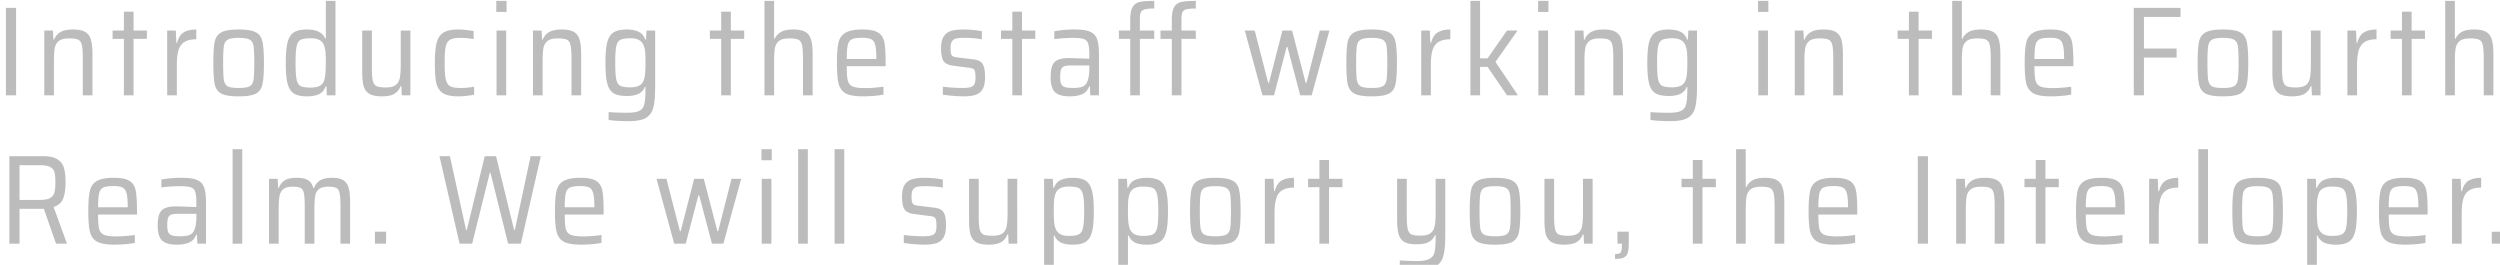 <svg width="236" height="25" fill="none" xmlns="http://www.w3.org/2000/svg"><path d="M.558 9V.744h.96V9h-.96zm7.258-3.528c0-.584-.032-.996-.096-1.236-.056-.248-.172-.412-.348-.492-.168-.08-.452-.12-.852-.12-.44 0-.764.084-.972.252-.2.16-.328.388-.384.684-.048.296-.072.716-.072 1.26V9H4.18V2.88h.816l.048.864h.06c.12-.312.316-.548.588-.708.28-.168.68-.252 1.2-.252.52 0 .908.08 1.164.24.264.16.44.404.528.732.096.328.144.788.144 1.38V9h-.912V5.472zM11.696 9V3.672h-1.068V2.88h1.068V1.104h.912V2.88h1.26v.792h-1.26V9h-.912zm4.084-6.12h.817l.048 1.164h.072c.12-.48.328-.808.624-.984.304-.184.7-.276 1.188-.276v.924c-.48 0-.856.088-1.128.264-.264.168-.448.428-.552.78-.104.344-.156.804-.156 1.38V9h-.912V2.88zm6.748 6.216c-.752 0-1.292-.084-1.62-.252-.328-.176-.54-.468-.636-.876-.088-.416-.132-1.092-.132-2.028 0-.936.044-1.608.132-2.016.096-.416.308-.708.636-.876.328-.176.868-.264 1.62-.264.752 0 1.292.088 1.62.264.328.168.536.46.624.876.096.408.144 1.08.144 2.016 0 .936-.048 1.612-.144 2.028-.088.408-.296.7-.624.876-.328.168-.868.252-1.62.252zm0-.792c.496 0 .84-.052 1.032-.156.2-.112.324-.312.372-.6.048-.296.072-.832.072-1.608 0-.776-.024-1.308-.072-1.596-.048-.296-.172-.496-.372-.6-.192-.112-.536-.168-1.032-.168s-.84.056-1.032.168c-.192.104-.312.304-.36.6-.048.288-.072.82-.072 1.596 0 .784.024 1.32.072 1.608.048.288.168.488.36.6.192.104.536.156 1.032.156zm6.465.792c-.544 0-.96-.088-1.248-.264-.28-.184-.48-.496-.6-.936-.112-.44-.168-1.088-.168-1.944 0-.856.056-1.504.168-1.944.112-.448.308-.764.588-.948.28-.184.692-.276 1.236-.276.448 0 .812.068 1.092.204.288.128.5.344.636.648h.06V.084h.912V9h-.816l-.036-.852h-.072c-.136.368-.356.62-.66.756-.296.128-.66.192-1.092.192zm.348-.828c.352 0 .628-.052.828-.156a.895.895 0 00.432-.528c.064-.2.104-.424.12-.672.024-.256.036-.608.036-1.056 0-.344-.008-.624-.024-.84a2.91 2.91 0 00-.096-.588c-.08-.288-.224-.496-.432-.624s-.504-.192-.888-.192c-.44 0-.756.052-.948.156-.184.104-.308.312-.372.624-.064.304-.096.82-.096 1.548 0 .728.032 1.248.096 1.56.064.312.192.52.384.624.192.096.512.144.96.144zm8.549-.132h-.072c-.12.312-.316.552-.588.72-.272.16-.668.24-1.188.24-.52 0-.912-.08-1.176-.24a1.217 1.217 0 01-.54-.732c-.088-.328-.132-.788-.132-1.38V2.88h.912v3.528c0 .576.032.988.096 1.236s.18.412.348.492c.176.08.464.12.864.12.44 0 .76-.08.96-.24.2-.168.324-.396.372-.684.056-.296.084-.72.084-1.272V2.88h.912V9h-.816l-.036-.864zm6.868.804c-.192.04-.428.076-.708.108a6.593 6.593 0 01-.768.048c-.672 0-1.168-.104-1.488-.312-.312-.216-.516-.536-.612-.96-.088-.424-.132-1.052-.132-1.884 0-.832.056-1.464.168-1.896.112-.44.324-.76.636-.96.312-.2.776-.3 1.392-.3.248 0 .508.016.78.048s.5.068.684.108v.756a6.35 6.35 0 00-1.248-.12c-.448 0-.776.06-.984.18-.2.12-.336.34-.408.66-.064.32-.096.828-.096 1.524 0 .712.036 1.228.108 1.548.072.312.208.528.408.648.208.112.54.168.996.168.432 0 .856-.04 1.272-.12v.756zm2.091-7.812V.084h.972v1.044h-.972zM46.873 9V2.88h.912V9h-.912zm7.075-3.528c0-.584-.032-.996-.096-1.236-.056-.248-.172-.412-.348-.492-.168-.08-.452-.12-.852-.12-.44 0-.764.084-.972.252-.2.16-.328.388-.384.684-.048.296-.072.716-.072 1.26V9h-.912V2.88h.816l.048.864h.06c.12-.312.316-.548.588-.708.28-.168.68-.252 1.2-.252.52 0 .908.08 1.164.24.264.16.44.404.528.732.096.328.144.788.144 1.38V9h-.912V5.472zm5.403 5.964c-.72 0-1.352-.036-1.896-.108v-.744c.624.04 1.196.06 1.716.06.544 0 .936-.06 1.176-.18.24-.112.396-.316.468-.612.08-.296.12-.772.12-1.428v-.216h-.06a1.238 1.238 0 01-.612.66c-.28.128-.644.192-1.092.192-.552 0-.972-.088-1.26-.264-.28-.184-.476-.492-.588-.924-.112-.44-.168-1.084-.168-1.932 0-.856.056-1.504.168-1.944.12-.448.32-.76.6-.936.288-.184.704-.276 1.248-.276.424 0 .788.068 1.092.204.304.136.524.388.66.756h.06l.048-.864h.816v5.292c0 .872-.056 1.528-.168 1.968-.112.448-.344.776-.696.984-.352.208-.896.312-1.632.312zm.168-3.192c.352 0 .628-.056.828-.168a.896.896 0 00.432-.54 2.4 2.4 0 00.12-.624c.024-.24.036-.568.036-.984 0-.384-.008-.692-.024-.924a2.446 2.446 0 00-.108-.6c-.088-.28-.236-.48-.444-.6-.2-.128-.48-.192-.84-.192-.448 0-.768.052-.96.156-.192.096-.32.3-.384.612-.064.304-.096.82-.096 1.548 0 .72.032 1.236.096 1.548.064.312.192.52.384.624.192.096.512.144.96.144zM68.08 9V3.672h-1.068V2.88h1.068V1.104h.912V2.88h1.26v.792h-1.26V9h-.912zm7.72-3.528c0-.584-.032-.996-.096-1.236-.056-.248-.172-.412-.348-.492-.168-.08-.452-.12-.852-.12-.44 0-.764.084-.972.252-.2.16-.328.388-.384.684-.048.296-.072.716-.072 1.26V9h-.912V.084h.912V3.66h.06c.12-.272.312-.484.576-.636.272-.16.66-.24 1.164-.24.52 0 .908.08 1.164.24.264.16.44.404.528.732.096.32.144.776.144 1.368V9H75.8V5.472zm7.804.78h-3.672c0 .624.032 1.072.096 1.344.072.272.224.46.456.564.24.104.632.156 1.176.156.512 0 1.092-.044 1.74-.132v.744a7.037 7.037 0 01-.876.12c-.36.032-.712.048-1.056.048-.736 0-1.276-.092-1.62-.276-.344-.192-.572-.5-.684-.924-.104-.424-.156-1.072-.156-1.944 0-.864.048-1.504.144-1.92.096-.424.312-.736.648-.936.344-.208.884-.312 1.62-.312.688 0 1.184.1 1.488.3.304.192.496.496.576.912.08.408.12 1.056.12 1.944v.312zm-2.208-2.688c-.456 0-.784.048-.984.144-.192.096-.32.28-.384.552-.064.264-.096.7-.096 1.308h2.796v-.12c0-.568-.04-.98-.12-1.236-.072-.264-.2-.436-.384-.516-.176-.088-.452-.132-.828-.132zm9.552 5.532a15.291 15.291 0 01-1.944-.156v-.756c.632.08 1.26.12 1.884.12.352 0 .612-.032.78-.096a.55.55 0 00.336-.3c.056-.136.084-.332.084-.588 0-.28-.02-.48-.06-.6-.032-.12-.096-.2-.192-.24a1.627 1.627 0 00-.444-.096L90 6.204c-.456-.056-.764-.2-.924-.432-.16-.24-.24-.64-.24-1.2 0-.496.084-.872.252-1.128a1.21 1.21 0 01.708-.528c.304-.088.704-.132 1.2-.132.272 0 .568.016.888.048.32.032.588.072.804.12v.756a9.45 9.45 0 00-1.704-.132c-.312 0-.552.02-.72.06a.653.653 0 00-.396.264c-.088.136-.132.344-.132.624 0 .256.016.444.048.564a.42.42 0 00.192.24c.088.04.232.072.432.096l1.38.168c.312.032.548.096.708.192.168.096.292.26.372.492.08.232.12.572.12 1.02 0 .48-.076.852-.228 1.116a1.173 1.173 0 01-.66.54c-.288.096-.672.144-1.152.144zM95.563 9V3.672h-1.069V2.88h1.069V1.104h.912V2.88h1.26v.792h-1.26V9h-.912zm5.419.096c-.64 0-1.1-.128-1.38-.384-.28-.264-.42-.732-.42-1.404 0-.464.048-.824.144-1.08a.997.997 0 01.516-.564c.248-.12.592-.18 1.032-.18.224 0 .876.02 1.956.06v-.408c0-.496-.04-.848-.12-1.056a.617.617 0 00-.444-.408c-.208-.064-.564-.096-1.068-.096-.224 0-.508.012-.852.036a10.51 10.51 0 00-.816.084v-.744a10.07 10.07 0 011.956-.168c.64 0 1.116.072 1.428.216.32.136.536.368.648.696.12.328.18.808.18 1.44V9h-.816l-.048-.852h-.06c-.144.384-.38.64-.708.768-.32.12-.696.18-1.128.18zm.324-.792c.336 0 .608-.032.816-.096a.803.803 0 00.48-.42c.152-.312.228-.732.228-1.26V6.18h-1.716c-.296 0-.516.028-.66.084a.468.468 0 00-.288.3c-.056.144-.084.372-.084.684 0 .304.032.528.096.672.064.144.18.244.348.3.168.056.428.084.78.084zm5.388-4.632h-1.068V2.88h1.068v-.984c0-.552.072-.956.216-1.212a.992.992 0 01.66-.492c.304-.072.768-.108 1.392-.108v.72c-.392 0-.68.024-.864.072-.184.04-.312.124-.384.252-.072.128-.108.328-.108.6V2.88h1.356v.792h-1.356V9h-.912V3.672zm3.924 0h-1.068V2.88h1.068v-.984c0-.552.072-.956.216-1.212a.992.992 0 01.66-.492c.304-.072.768-.108 1.392-.108v.72c-.392 0-.68.024-.864.072-.184.04-.312.124-.384.252-.072.128-.108.328-.108.6V2.88h1.356v.792h-1.356V9h-.912V3.672zM122.74 9l-1.2-4.548h-.084L120.268 9h-1.092l-1.668-6.12h.936l1.272 4.944h.072l1.272-4.944h.912l1.284 4.944h.072l1.26-4.944h.912L123.82 9h-1.08zm6.744.096c-.752 0-1.292-.084-1.62-.252-.328-.176-.54-.468-.636-.876-.088-.416-.132-1.092-.132-2.028 0-.936.044-1.608.132-2.016.096-.416.308-.708.636-.876.328-.176.868-.264 1.62-.264.752 0 1.292.088 1.62.264.328.168.536.46.624.876.096.408.144 1.08.144 2.016 0 .936-.048 1.612-.144 2.028-.088.408-.296.7-.624.876-.328.168-.868.252-1.62.252zm0-.792c.496 0 .84-.052 1.032-.156.2-.112.324-.312.372-.6.048-.296.072-.832.072-1.608 0-.776-.024-1.308-.072-1.596-.048-.296-.172-.496-.372-.6-.192-.112-.536-.168-1.032-.168s-.84.056-1.032.168c-.192.104-.312.304-.36.6-.048.288-.072.82-.072 1.596 0 .784.024 1.32.072 1.608.048.288.168.488.36.6.192.104.536.156 1.032.156zm4.677-5.424h.816l.048 1.164h.072c.12-.48.328-.808.624-.984.304-.184.7-.276 1.188-.276v.924c-.48 0-.856.088-1.128.264-.264.168-.448.428-.552.78-.104.344-.156.804-.156 1.38V9h-.912V2.88zM142.263 9l-1.836-2.688h-.708V9h-.912V.084h.912v5.424h.708l1.836-2.628h.996l-2.088 2.964L143.295 9h-1.032zm2.935-7.872V.084h.972v1.044h-.972zM145.222 9V2.88h.912V9h-.912zm7.075-3.528c0-.584-.032-.996-.096-1.236-.056-.248-.172-.412-.348-.492-.168-.08-.452-.12-.852-.12-.44 0-.764.084-.972.252-.2.16-.328.388-.384.684-.048.296-.072.716-.072 1.26V9h-.912V2.88h.816l.048.864h.06c.12-.312.316-.548.588-.708.28-.168.68-.252 1.2-.252.52 0 .908.08 1.164.24.264.16.44.404.528.732.096.328.144.788.144 1.38V9h-.912V5.472zm5.404 5.964c-.72 0-1.352-.036-1.896-.108v-.744c.624.04 1.196.06 1.716.06.544 0 .936-.06 1.176-.18.24-.112.396-.316.468-.612.08-.296.12-.772.12-1.428v-.216h-.06a1.239 1.239 0 01-.612.66c-.28.128-.644.192-1.092.192-.552 0-.972-.088-1.26-.264-.28-.184-.476-.492-.588-.924-.112-.44-.168-1.084-.168-1.932 0-.856.056-1.504.168-1.944.12-.448.32-.76.6-.936.288-.184.704-.276 1.248-.276.424 0 .788.068 1.092.204.304.136.524.388.66.756h.06l.048-.864h.816v5.292c0 .872-.056 1.528-.168 1.968-.112.448-.344.776-.696.984-.352.208-.896.312-1.632.312zm.168-3.192c.352 0 .628-.056.828-.168a.896.896 0 00.432-.54 2.4 2.4 0 00.12-.624c.024-.24.036-.568.036-.984 0-.384-.008-.692-.024-.924a2.441 2.441 0 00-.108-.6c-.088-.28-.236-.48-.444-.6-.2-.128-.48-.192-.84-.192-.448 0-.768.052-.96.156-.192.096-.32.3-.384.612-.064.304-.096.82-.096 1.548 0 .72.032 1.236.096 1.548.064.312.192.52.384.624.192.096.512.144.96.144zm8.092-7.116V.084h.972v1.044h-.972zM165.985 9V2.88h.912V9h-.912zm7.075-3.528c0-.584-.032-.996-.096-1.236-.056-.248-.172-.412-.348-.492-.168-.08-.452-.12-.852-.12-.44 0-.764.084-.972.252-.2.16-.328.388-.384.684-.048.296-.072.716-.072 1.26V9h-.912V2.88h.816l.048.864h.06c.12-.312.316-.548.588-.708.28-.168.68-.252 1.2-.252.52 0 .908.08 1.164.24.264.16.44.404.528.732.096.328.144.788.144 1.38V9h-.912V5.472zM180.202 9V3.672h-1.068V2.88h1.068V1.104h.912V2.88h1.26v.792h-1.26V9h-.912zm7.721-3.528c0-.584-.032-.996-.096-1.236-.056-.248-.172-.412-.348-.492-.168-.08-.452-.12-.852-.12-.44 0-.764.084-.972.252-.2.16-.328.388-.384.684-.048.296-.072.716-.072 1.26V9h-.912V.084h.912V3.66h.06c.12-.272.312-.484.576-.636.272-.16.66-.24 1.164-.24.52 0 .908.08 1.164.24.264.16.44.404.528.732.096.32.144.776.144 1.368V9h-.912V5.472zm7.803.78h-3.672c0 .624.032 1.072.096 1.344.072.272.224.46.456.564.24.104.632.156 1.176.156.512 0 1.092-.044 1.74-.132v.744a7.037 7.037 0 01-.876.12c-.36.032-.712.048-1.056.048-.736 0-1.276-.092-1.62-.276-.344-.192-.572-.5-.684-.924-.104-.424-.156-1.072-.156-1.944 0-.864.048-1.504.144-1.92.096-.424.312-.736.648-.936.344-.208.884-.312 1.62-.312.688 0 1.184.1 1.488.3.304.192.496.496.576.912.08.408.12 1.056.12 1.944v.312zm-2.208-2.688c-.456 0-.784.048-.984.144-.192.096-.32.28-.384.552-.064.264-.096.7-.096 1.308h2.796v-.12c0-.568-.04-.98-.12-1.236-.072-.264-.2-.436-.384-.516-.176-.088-.452-.132-.828-.132zM201.427 9V.744h4.416v.852h-3.456v2.988h3.084v.852h-3.084V9h-.96zm8.419.096c-.752 0-1.292-.084-1.62-.252-.328-.176-.54-.468-.636-.876-.088-.416-.132-1.092-.132-2.028 0-.936.044-1.608.132-2.016.096-.416.308-.708.636-.876.328-.176.868-.264 1.62-.264.752 0 1.292.088 1.62.264.328.168.536.46.624.876.096.408.144 1.08.144 2.016 0 .936-.048 1.612-.144 2.028-.088.408-.296.7-.624.876-.328.168-.868.252-1.62.252zm0-.792c.496 0 .84-.052 1.032-.156.2-.112.324-.312.372-.6.048-.296.072-.832.072-1.608 0-.776-.024-1.308-.072-1.596-.048-.296-.172-.496-.372-.6-.192-.112-.536-.168-1.032-.168s-.84.056-1.032.168c-.192.104-.312.304-.36.6-.048.288-.072.82-.072 1.596 0 .784.024 1.32.072 1.608.048.288.168.488.36.6.192.104.536.156 1.032.156zm8.362-.168h-.072c-.12.312-.316.552-.588.72-.272.16-.668.24-1.188.24-.52 0-.912-.08-1.176-.24a1.217 1.217 0 01-.54-.732c-.088-.328-.132-.788-.132-1.38V2.88h.912v3.528c0 .576.032.988.096 1.236s.18.412.348.492c.176.08.464.12.864.12.44 0 .76-.08.96-.24.2-.168.324-.396.372-.684.056-.296.084-.72.084-1.272V2.88h.912V9h-.816l-.036-.864zm3.387-5.256h.816l.048 1.164h.072c.12-.48.328-.808.624-.984.304-.184.7-.276 1.188-.276v.924c-.48 0-.856.088-1.128.264-.264.168-.448.428-.552.78-.104.344-.156.804-.156 1.38V9h-.912V2.88zM226.744 9V3.672h-1.068V2.88h1.068V1.104h.912V2.88h1.26v.792h-1.26V9h-.912zm7.72-3.528c0-.584-.032-.996-.096-1.236-.056-.248-.172-.412-.348-.492-.168-.08-.452-.12-.852-.12-.44 0-.764.084-.972.252-.2.16-.328.388-.384.684-.048.296-.072.716-.072 1.26V9h-.912V.084h.912V3.66h.06c.12-.272.312-.484.576-.636.272-.16.66-.24 1.164-.24.52 0 .908.08 1.164.24.264.16.44.404.528.732.096.32.144.776.144 1.368V9h-.912V5.472zM5.29 23l-1.153-3.288H1.845V23h-.96v-8.256h3.18c.616 0 1.076.104 1.38.312.312.208.512.484.6.828.096.344.144.792.144 1.344 0 .6-.072 1.096-.216 1.488-.144.392-.448.668-.912.828L6.321 23H5.29zm-1.55-4.128c.44 0 .764-.056.972-.168a.838.838 0 00.42-.516c.064-.224.096-.544.096-.96 0-.424-.028-.744-.084-.96a.758.758 0 00-.396-.492c-.2-.12-.512-.18-.936-.18H1.845v3.276h1.896zm9.191 1.38H9.26c0 .624.032 1.072.096 1.344.072.272.224.46.456.564.24.104.632.156 1.176.156.512 0 1.092-.044 1.74-.132v.744a7.037 7.037 0 01-.876.12c-.36.032-.712.048-1.056.048-.736 0-1.276-.092-1.62-.276-.344-.192-.572-.5-.684-.924-.104-.424-.156-1.072-.156-1.944 0-.864.048-1.504.144-1.92.096-.424.312-.736.648-.936.344-.208.884-.312 1.62-.312.688 0 1.184.1 1.488.3.304.192.496.496.576.912.08.408.12 1.056.12 1.944v.312zm-2.208-2.688c-.456 0-.784.048-.984.144-.192.096-.32.28-.384.552-.064.264-.096.7-.096 1.308h2.796v-.12c0-.568-.04-.98-.12-1.236-.072-.264-.2-.436-.384-.516-.176-.088-.452-.132-.828-.132zm5.965 5.532c-.64 0-1.1-.128-1.38-.384-.28-.264-.42-.732-.42-1.404 0-.464.048-.824.144-1.08a.997.997 0 01.516-.564c.248-.12.592-.18 1.032-.18.224 0 .876.02 1.956.06v-.408c0-.496-.04-.848-.12-1.056a.617.617 0 00-.444-.408c-.208-.064-.564-.096-1.068-.096-.224 0-.508.012-.852.036a10.51 10.51 0 00-.816.084v-.744c.56-.112 1.212-.168 1.956-.168.64 0 1.116.072 1.428.216.32.136.536.368.648.696.12.328.18.808.18 1.44V23h-.816l-.048-.852h-.06c-.144.384-.38.64-.708.768-.32.12-.696.18-1.128.18zm.324-.792c.336 0 .608-.032.816-.096a.803.803 0 00.48-.42c.152-.312.228-.732.228-1.26v-.348H16.82c-.296 0-.516.028-.66.084a.468.468 0 00-.288.3c-.056.144-.084.372-.084.684 0 .304.032.528.096.672.064.144.18.244.348.3.168.056.428.084.78.084zm4.944.696v-8.916h.912V23h-.912zm10.184-3.528c0-.584-.029-.996-.085-1.236-.048-.248-.148-.412-.3-.492-.152-.08-.408-.12-.768-.12-.408 0-.704.08-.888.24-.184.152-.3.372-.348.66-.048.288-.072.72-.072 1.296V23h-.912v-3.528c0-.584-.028-.996-.084-1.236-.048-.248-.148-.412-.3-.492-.152-.08-.408-.12-.768-.12-.4 0-.696.084-.888.252-.184.16-.3.388-.348.684-.048.288-.072.708-.072 1.26V23h-.912v-6.12h.816l.048.864h.06a1.4 1.4 0 01.552-.708c.256-.168.628-.252 1.116-.252.488 0 .852.076 1.092.228.24.144.404.388.492.732h.072c.112-.304.3-.54.564-.708.272-.168.652-.252 1.14-.252.48 0 .84.08 1.08.24.24.16.404.404.492.732.088.328.132.784.132 1.368V23h-.912v-3.528zM35.392 23v-1.128h1.056V23h-1.056zm12.575 0L46.3 16.304h-.06L44.571 23h-1.188l-1.896-8.256h.984l1.524 6.96h.072l1.692-6.96h1.068l1.704 6.96h.072l1.488-6.96h.96L49.167 23h-1.2zm9.016-2.748h-3.672c0 .624.032 1.072.096 1.344.072.272.224.46.456.564.24.104.632.156 1.176.156.512 0 1.092-.044 1.74-.132v.744a7.037 7.037 0 01-.876.12c-.36.032-.712.048-1.056.048-.736 0-1.276-.092-1.62-.276-.344-.192-.572-.5-.684-.924-.104-.424-.156-1.072-.156-1.944 0-.864.048-1.504.144-1.92.096-.424.312-.736.648-.936.344-.208.884-.312 1.62-.312.688 0 1.184.1 1.488.3.304.192.496.496.576.912.08.408.12 1.056.12 1.944v.312zm-2.208-2.688c-.456 0-.784.048-.984.144-.192.096-.32.28-.384.552-.064.264-.096.7-.096 1.308h2.796v-.12c0-.568-.04-.98-.12-1.236-.072-.264-.2-.436-.384-.516-.176-.088-.452-.132-.828-.132zM67.207 23l-1.2-4.548h-.084L64.735 23h-1.092l-1.668-6.12h.936l1.272 4.944h.072l1.272-4.944h.912l1.284 4.944h.072l1.26-4.944h.912L68.287 23h-1.08zm4.677-7.872v-1.044h.972v1.044h-.972zM71.908 23v-6.12h.912V23h-.912zm3.439 0v-8.916h.912V23h-.912zm3.438 0v-8.916h.912V23h-.912zm8.478.096a15.292 15.292 0 01-1.944-.156v-.756c.632.08 1.26.12 1.884.12.352 0 .612-.032.78-.096a.55.55 0 00.336-.3c.056-.136.084-.332.084-.588 0-.28-.02-.48-.06-.6-.032-.12-.096-.2-.192-.24a1.627 1.627 0 00-.444-.096l-1.392-.18c-.456-.056-.764-.2-.924-.432-.16-.24-.24-.64-.24-1.2 0-.496.084-.872.252-1.128a1.21 1.21 0 01.708-.528c.304-.088.704-.132 1.2-.132.272 0 .568.016.888.048.32.032.588.072.804.12v.756a9.45 9.45 0 00-1.704-.132c-.312 0-.552.02-.72.06a.653.653 0 00-.396.264c-.088.136-.132.344-.132.624 0 .256.016.444.048.564a.42.42 0 00.192.24c.088.04.232.072.432.096l1.38.168c.312.032.548.096.708.192.168.096.292.26.372.492.08.232.12.572.12 1.02 0 .48-.076.852-.228 1.116a1.173 1.173 0 01-.66.54c-.288.096-.672.144-1.152.144zm7.913-.96h-.072c-.12.312-.316.552-.588.72-.272.16-.668.24-1.188.24-.52 0-.912-.08-1.176-.24a1.217 1.217 0 01-.54-.732c-.088-.328-.132-.788-.132-1.38V16.88h.912v3.528c0 .576.032.988.096 1.236s.18.412.348.492c.176.08.464.12.864.12.44 0 .76-.08.96-.24.2-.168.324-.396.372-.684.056-.296.084-.72.084-1.272v-3.18h.912V23h-.816l-.036-.864zm3.388-5.256h.816l.048.864h.06c.136-.376.356-.628.66-.756.304-.136.672-.204 1.104-.204.544 0 .956.092 1.236.276.28.176.476.484.588.924.12.44.18 1.088.18 1.944 0 .856-.056 1.508-.168 1.956-.112.44-.308.752-.588.936-.28.184-.692.276-1.236.276-.456 0-.824-.064-1.104-.192a1.235 1.235 0 01-.612-.672h-.072v3.12h-.912V16.88zm2.34 5.388c.448 0 .764-.052.948-.156.192-.104.32-.308.384-.612.072-.312.108-.832.108-1.56 0-.728-.036-1.244-.108-1.548-.064-.312-.192-.52-.384-.624-.184-.104-.5-.156-.948-.156-.36 0-.644.06-.852.18-.208.112-.352.3-.432.564a2.43 2.43 0 00-.12.636c-.016.24-.024.556-.024.948 0 .712.04 1.208.12 1.488.088.304.236.52.444.648.208.128.496.192.864.192zm4.661-5.388h.816l.048.864h.06c.136-.376.356-.628.66-.756.304-.136.672-.204 1.104-.204.544 0 .956.092 1.236.276.28.176.476.484.588.924.12.44.18 1.088.18 1.944 0 .856-.056 1.508-.168 1.956-.112.44-.308.752-.588.936-.28.184-.692.276-1.236.276-.456 0-.824-.064-1.104-.192a1.235 1.235 0 01-.612-.672h-.072v3.12h-.912V16.88zm2.34 5.388c.448 0 .764-.052.948-.156.192-.104.32-.308.384-.612.072-.312.108-.832.108-1.56 0-.728-.036-1.244-.108-1.548-.064-.312-.192-.52-.384-.624-.184-.104-.5-.156-.948-.156-.36 0-.644.06-.852.18-.208.112-.352.3-.432.564a2.43 2.43 0 00-.12.636c-.016.24-.024.556-.024.948 0 .712.04 1.208.12 1.488.088.304.236.52.444.648.208.128.496.192.864.192zm6.821.828c-.752 0-1.292-.084-1.62-.252-.328-.176-.54-.468-.636-.876-.088-.416-.132-1.092-.132-2.028 0-.936.044-1.608.132-2.016.096-.416.308-.708.636-.876.328-.176.868-.264 1.62-.264.752 0 1.292.088 1.62.264.328.168.536.46.624.876.096.408.144 1.08.144 2.016 0 .936-.048 1.612-.144 2.028-.088.408-.296.7-.624.876-.328.168-.868.252-1.62.252zm0-.792c.496 0 .84-.052 1.032-.156.2-.112.324-.312.372-.6.048-.296.072-.832.072-1.608 0-.776-.024-1.308-.072-1.596-.048-.296-.172-.496-.372-.6-.192-.112-.536-.168-1.032-.168s-.84.056-1.032.168c-.192.104-.312.304-.36.6-.048.288-.072.82-.072 1.596 0 .784.024 1.32.072 1.608.048.288.168.488.36.6.192.104.536.156 1.032.156zm4.677-5.424h.816l.048 1.164h.072c.12-.48.328-.808.624-.984.304-.184.7-.276 1.188-.276v.924c-.48 0-.856.088-1.128.264-.264.168-.448.428-.552.78-.104.344-.156.804-.156 1.38V23h-.912v-6.12zm5.149 6.12v-5.328h-1.068v-.792h1.068v-1.776h.912v1.776h1.26v.792h-1.26V23h-.912zm9.411 2.436c-.608 0-1.216-.032-1.824-.096v-.756c.656.04 1.2.06 1.632.06.536 0 .924-.068 1.164-.204a.916.916 0 00.48-.624c.072-.28.108-.72.108-1.32v-.312h-.06a1.265 1.265 0 01-.564.648c-.264.152-.656.228-1.176.228-.528 0-.924-.08-1.188-.24-.256-.168-.428-.42-.516-.756-.088-.336-.132-.816-.132-1.44V16.88h.912v3.516c0 .576.032.988.096 1.236s.18.412.348.492c.176.08.464.12.864.12.44 0 .76-.084.96-.252.2-.168.324-.396.372-.684.056-.296.084-.72.084-1.272V16.88h.912v5.328c0 .848-.06 1.492-.18 1.932-.112.448-.344.776-.696.984-.344.208-.876.312-1.596.312zm7.168-2.34c-.752 0-1.292-.084-1.62-.252-.328-.176-.54-.468-.636-.876-.088-.416-.132-1.092-.132-2.028 0-.936.044-1.608.132-2.016.096-.416.308-.708.636-.876.328-.176.868-.264 1.62-.264.752 0 1.292.088 1.62.264.328.168.536.46.624.876.096.408.144 1.08.144 2.016 0 .936-.048 1.612-.144 2.028-.088.408-.296.7-.624.876-.328.168-.868.252-1.62.252zm0-.792c.496 0 .84-.052 1.032-.156.2-.112.324-.312.372-.6.048-.296.072-.832.072-1.608 0-.776-.024-1.308-.072-1.596-.048-.296-.172-.496-.372-.6-.192-.112-.536-.168-1.032-.168s-.84.056-1.032.168c-.192.104-.312.304-.36.6-.048.288-.072.82-.072 1.596 0 .784.024 1.32.072 1.608.048.288.168.488.36.6.192.104.536.156 1.032.156zm8.361-.168h-.072c-.12.312-.316.552-.588.72-.272.16-.668.24-1.188.24-.52 0-.912-.08-1.176-.24a1.217 1.217 0 01-.54-.732c-.088-.328-.132-.788-.132-1.38V16.88h.912v3.528c0 .576.032.988.096 1.236s.18.412.348.492c.176.08.464.12.864.12.44 0 .76-.08.96-.24.2-.168.324-.396.372-.684.056-.296.084-.72.084-1.272v-3.18h.912V23h-.816l-.036-.864zm2.968 1.848c.272 0 .448-.052.528-.156.08-.096.12-.304.12-.624V23h-.42v-1.128h1.068v.972c0 .456-.032.792-.096 1.008a.696.696 0 01-.372.456c-.176.088-.452.132-.828.132v-.456zm7.343-.984v-5.328h-1.068v-.792h1.068v-1.776h.912v1.776h1.26v.792h-1.26V23h-.912zm7.72-3.528c0-.584-.032-.996-.096-1.236-.056-.248-.172-.412-.348-.492-.168-.08-.452-.12-.852-.12-.44 0-.764.084-.972.252-.2.16-.328.388-.384.684-.048.296-.072.716-.072 1.26V23h-.912v-8.916h.912v3.576h.06c.12-.272.312-.484.576-.636.272-.16.66-.24 1.164-.24.52 0 .908.08 1.164.24.264.16.44.404.528.732.096.32.144.776.144 1.368V23h-.912v-3.528zm7.804.78h-3.672c0 .624.032 1.072.096 1.344.072.272.224.46.456.564.24.104.632.156 1.176.156.512 0 1.092-.044 1.74-.132v.744a7.037 7.037 0 01-.876.12c-.36.032-.712.048-1.056.048-.736 0-1.276-.092-1.62-.276-.344-.192-.572-.5-.684-.924-.104-.424-.156-1.072-.156-1.944 0-.864.048-1.504.144-1.92.096-.424.312-.736.648-.936.344-.208.884-.312 1.62-.312.688 0 1.184.1 1.488.3.304.192.496.496.576.912.08.408.12 1.056.12 1.944v.312zm-2.208-2.688c-.456 0-.784.048-.984.144-.192.096-.32.28-.384.552-.064.264-.096.7-.096 1.308h2.796v-.12c0-.568-.04-.98-.12-1.236-.072-.264-.2-.436-.384-.516-.176-.088-.452-.132-.828-.132zm7.92 5.436v-8.256h.96V23h-.96zm7.259-3.528c0-.584-.032-.996-.096-1.236-.056-.248-.172-.412-.348-.492-.168-.08-.452-.12-.852-.12-.44 0-.764.084-.972.252-.2.16-.328.388-.384.684-.048.296-.072.716-.072 1.26V23h-.912v-6.12h.816l.048.864h.06c.12-.312.316-.548.588-.708.28-.168.68-.252 1.2-.252.52 0 .908.08 1.164.24.264.16.44.404.528.732.096.328.144.788.144 1.38V23h-.912v-3.528zM192.177 23v-5.328h-1.068v-.792h1.068v-1.776h.912v1.776h1.26v.792h-1.26V23h-.912zm8.394-2.748h-3.672c0 .624.032 1.072.096 1.344.072.272.224.46.456.564.24.104.632.156 1.176.156.512 0 1.092-.044 1.74-.132v.744a7.037 7.037 0 01-.876.12c-.36.032-.712.048-1.056.048-.736 0-1.276-.092-1.62-.276-.344-.192-.572-.5-.684-.924-.104-.424-.156-1.072-.156-1.944 0-.864.048-1.504.144-1.92.096-.424.312-.736.648-.936.344-.208.884-.312 1.62-.312.688 0 1.184.1 1.488.3.304.192.496.496.576.912.08.408.12 1.056.12 1.944v.312zm-2.208-2.688c-.456 0-.784.048-.984.144-.192.096-.32.28-.384.552-.064.264-.096.7-.096 1.308h2.796v-.12c0-.568-.04-.98-.12-1.236-.072-.264-.2-.436-.384-.516-.176-.088-.452-.132-.828-.132zm4.514-.684h.816l.048 1.164h.072c.12-.48.328-.808.624-.984.304-.184.7-.276 1.188-.276v.924c-.48 0-.856.088-1.128.264-.264.168-.448.428-.552.78-.104.344-.156.804-.156 1.38V23h-.912v-6.12zm4.645 6.12v-8.916h.912V23h-.912zm5.599.096c-.752 0-1.292-.084-1.62-.252-.328-.176-.54-.468-.636-.876-.088-.416-.132-1.092-.132-2.028 0-.936.044-1.608.132-2.016.096-.416.308-.708.636-.876.328-.176.868-.264 1.62-.264.752 0 1.292.088 1.62.264.328.168.536.46.624.876.096.408.144 1.08.144 2.016 0 .936-.048 1.612-.144 2.028-.088.408-.296.7-.624.876-.328.168-.868.252-1.62.252zm0-.792c.496 0 .84-.052 1.032-.156.2-.112.324-.312.372-.6.048-.296.072-.832.072-1.608 0-.776-.024-1.308-.072-1.596-.048-.296-.172-.496-.372-.6-.192-.112-.536-.168-1.032-.168s-.84.056-1.032.168c-.192.104-.312.304-.36.6-.048.288-.072.82-.072 1.596 0 .784.024 1.32.072 1.608.048.288.168.488.36.6.192.104.536.156 1.032.156zm4.677-5.424h.816l.048.864h.06c.136-.376.356-.628.66-.756.304-.136.672-.204 1.104-.204.544 0 .956.092 1.236.276.28.176.476.484.588.924.12.44.18 1.088.18 1.944 0 .856-.056 1.508-.168 1.956-.112.44-.308.752-.588.936-.28.184-.692.276-1.236.276-.456 0-.824-.064-1.104-.192a1.235 1.235 0 01-.612-.672h-.072v3.12h-.912V16.88zm2.34 5.388c.448 0 .764-.052.948-.156.192-.104.32-.308.384-.612.072-.312.108-.832.108-1.56 0-.728-.036-1.244-.108-1.548-.064-.312-.192-.52-.384-.624-.184-.104-.5-.156-.948-.156-.36 0-.644.06-.852.18-.208.112-.352.3-.432.564a2.43 2.43 0 00-.12.636c-.016.24-.024.556-.024.948 0 .712.04 1.208.12 1.488.088.304.236.52.444.648.208.128.496.192.864.192zm9.03-2.016h-3.672c0 .624.032 1.072.096 1.344.072.272.224.46.456.564.24.104.632.156 1.176.156.512 0 1.092-.044 1.74-.132v.744a7.037 7.037 0 01-.876.12c-.36.032-.712.048-1.056.048-.736 0-1.276-.092-1.62-.276-.344-.192-.572-.5-.684-.924-.104-.424-.156-1.072-.156-1.944 0-.864.048-1.504.144-1.92.096-.424.312-.736.648-.936.344-.208.884-.312 1.62-.312.688 0 1.184.1 1.488.3.304.192.496.496.576.912.08.408.12 1.056.12 1.944v.312zm-2.208-2.688c-.456 0-.784.048-.984.144-.192.096-.32.28-.384.552-.064.264-.096.7-.096 1.308h2.796v-.12c0-.568-.04-.98-.12-1.236-.072-.264-.2-.436-.384-.516-.176-.088-.452-.132-.828-.132zm4.513-.684h.816l.048 1.164h.072c.12-.48.328-.808.624-.984.304-.184.7-.276 1.188-.276v.924c-.48 0-.856.088-1.128.264-.264.168-.448.428-.552.78-.104.344-.156.804-.156 1.38V23h-.912v-6.12zm3.751 6.12v-1.128h1.056V23h-1.056z" fill="#BCBCBC"/></svg>